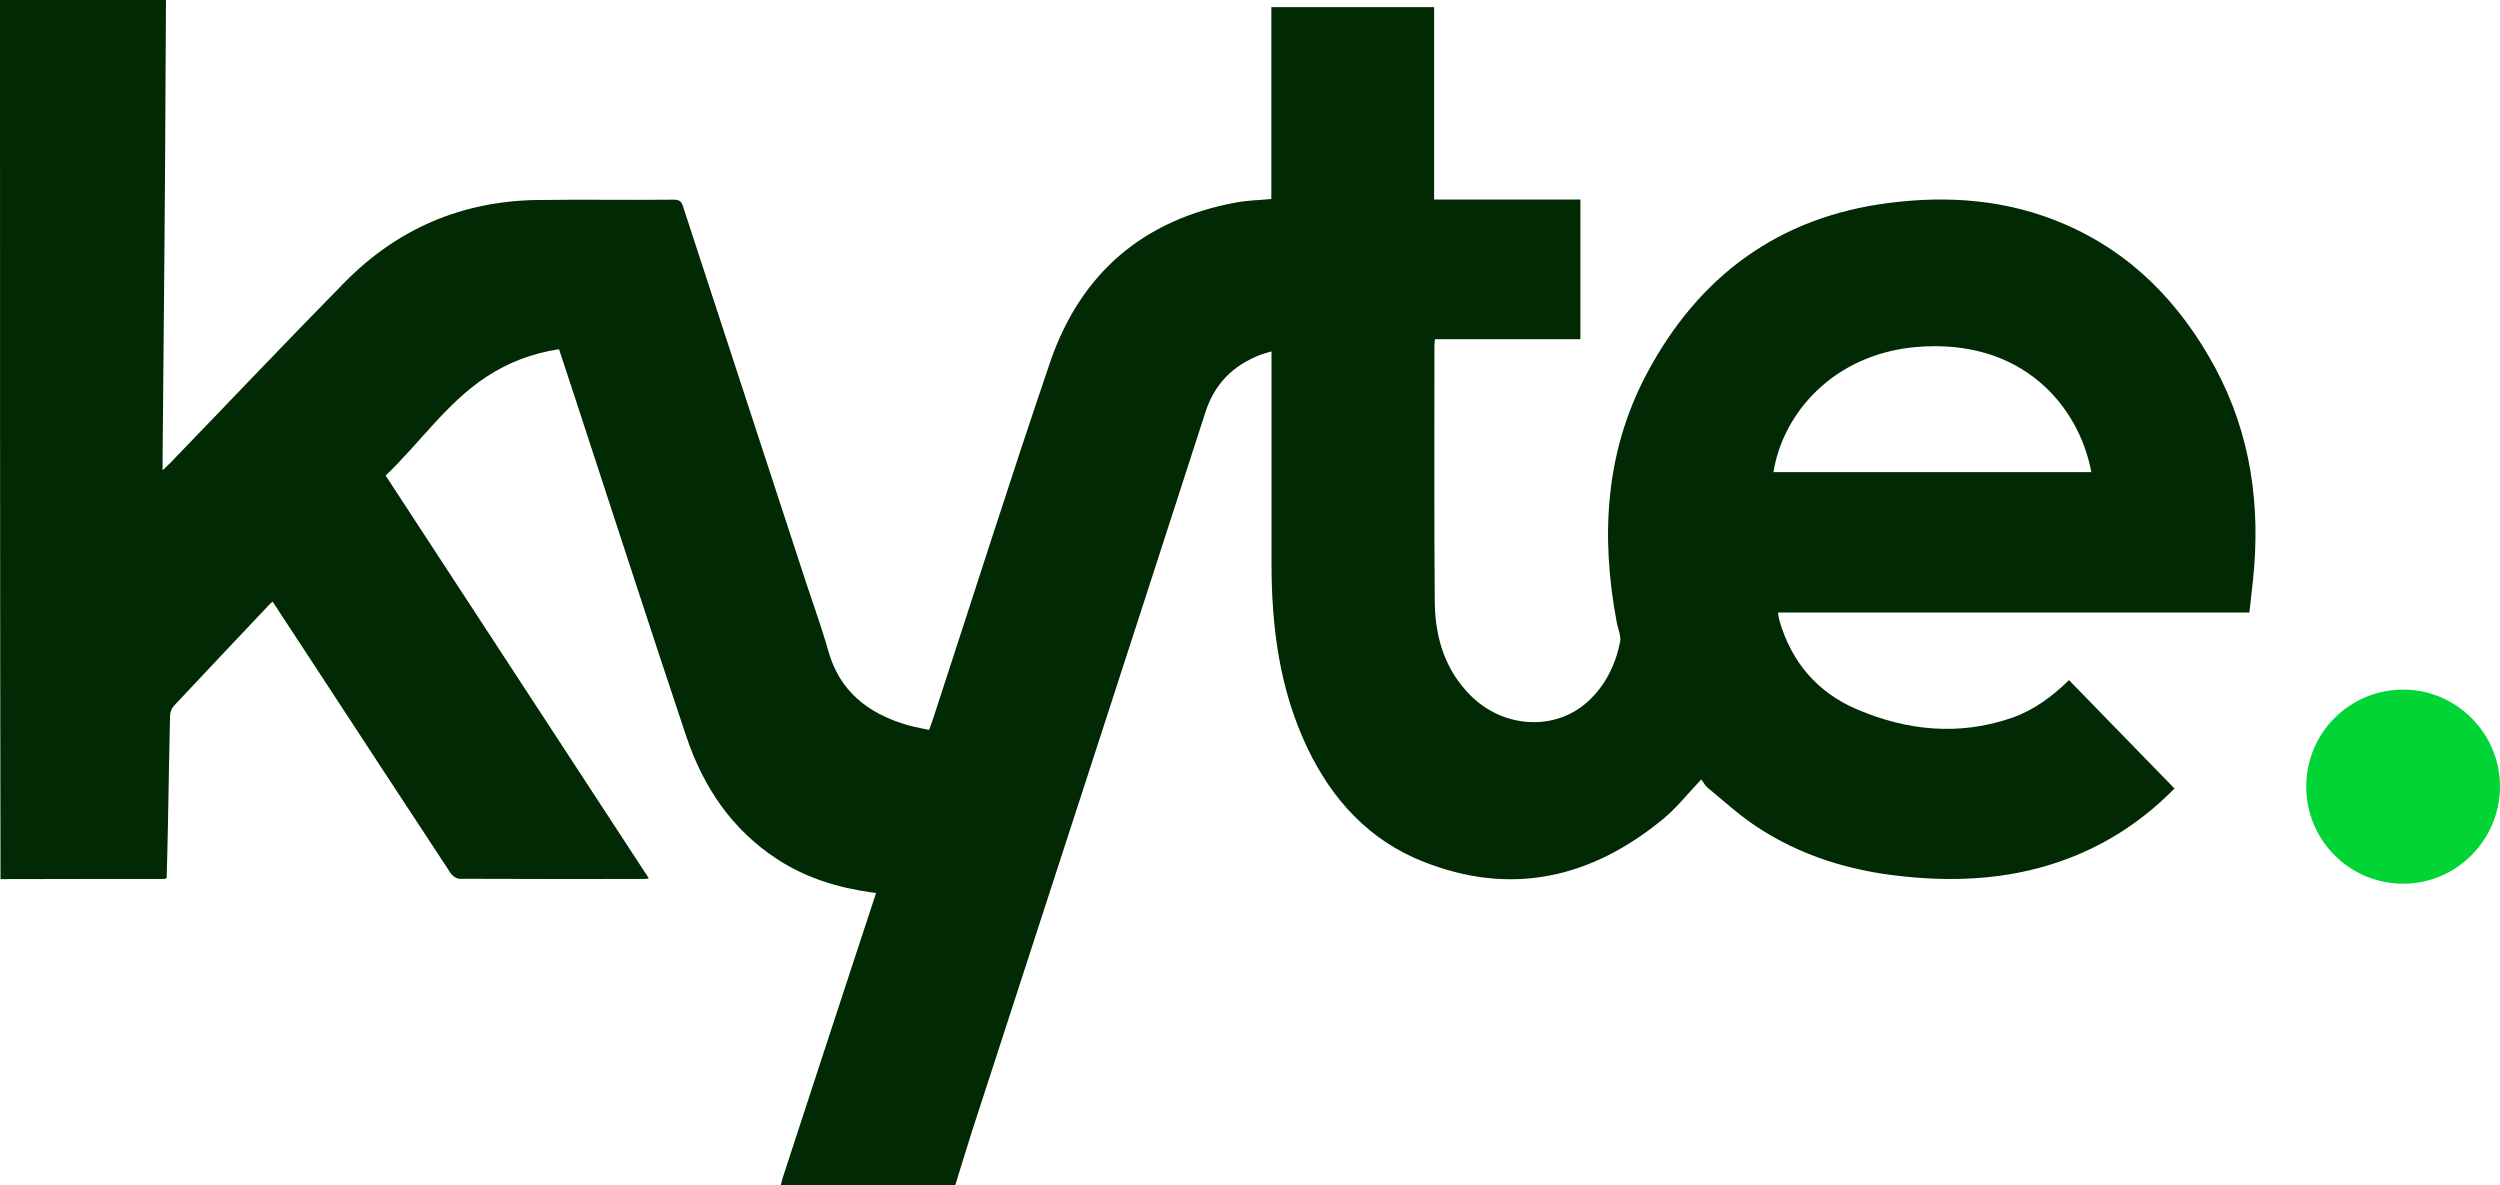 <?xml version="1.0" encoding="utf-8"?>
<!-- Generator: Adobe Illustrator 28.1.0, SVG Export Plug-In . SVG Version: 6.00 Build 0)  -->
<svg version="1.1" id="Layer_1" xmlns="http://www.w3.org/2000/svg" xmlns:xlink="http://www.w3.org/1999/xlink" x="0px" y="0px"
	 viewBox="0 0 1476.2 700" style="enable-background:new 0 0 1476.2 700;" xml:space="preserve">
<style type="text/css">
	.st0{fill:#002904;}
	.st1{fill:#00D535;}
</style>
<g>
	<path class="st0" d="M98,0c-0.2,31.2-0.3,62.3-0.5,93.5c-0.2,33.2-0.5,66.3-0.8,99.5c-0.2,26-0.5,52-0.7,78c0,1.8,0,3.6,0,6.7
		c1.9-1.8,3.1-2.9,4.3-4.1c34.4-35.6,68.4-71.5,103.1-106.8c31.1-31.6,69.1-48,113.6-48.7c27-0.4,54,0.1,81-0.2
		c4.4,0,4.8,2.4,5.7,5.2c24.1,73.7,48.2,147.3,72.3,221c4.4,13.4,9.3,26.7,13.1,40.3c6.7,23.8,23.4,36.7,45.9,43.5
		c4.3,1.3,8.7,2,13.6,3.1c0.9-2.4,1.7-4.5,2.4-6.7c23-70.2,45.3-140.6,69.1-210.5c18-52.5,55.1-84.3,110.2-94.3
		c6.5-1.2,13.2-1.3,20.4-2c0-37.5,0-75.2,0-113.3c32.3,0,64,0,96.1,0c0,37.8,0,75.5,0,113.6c29,0,57.5,0,86.4,0
		c0,27.6,0,54.7,0,82.5c-28.6,0-57.1,0-85.9,0c-0.2,1.9-0.3,3.2-0.3,4.5c0,50.2-0.2,100.3,0.2,150.5c0.2,21.1,6,40.5,21.6,55.8
		c19.4,19,49.4,20.5,68.4,3.5c10.5-9.4,16.6-21.7,19.4-35.3c0.8-3.7-1.3-8.1-2-12.1c-9.5-50.7-6.8-100.2,17.7-146.4
		c30.5-57.5,77.7-92.7,143.3-101c35.3-4.5,69.9-1.8,102.9,12.3c40.3,17.2,69,47.1,89.5,85c21.2,39.4,27,81.8,22.3,125.9
		c-0.7,6.1-1.4,12.2-2.1,18.7c-92.9,0-185.4,0-278.4,0c0.4,1.9,0.5,3.3,0.9,4.7c7.1,24.5,22.3,42.4,45.7,52.4
		c29.7,12.7,60.4,15.8,91.5,5.1c12.9-4.5,23.8-12.5,33.8-22.3c20.8,21.4,41.5,42.6,62.3,64c-18.1,18.4-38.8,32.2-62.7,41.3
		c-31.5,12-64.2,14.1-97.4,10.6c-31.3-3.2-60.7-12.1-87-29.6c-10.1-6.7-19.1-15-28.5-22.7c-1.6-1.3-2.6-3.4-3.8-5
		c-8.1,8.5-14.6,16.9-22.7,23.5c-42.4,34.9-89.7,45.7-141.7,25c-31.8-12.6-53.6-36.5-68.2-67c-16.4-34.4-21.2-71.2-21.2-108.9
		c0-39.5,0-79,0-118.5c0-2,0-4,0-6.8c-2.6,0.8-4.8,1.3-6.8,2.1c-15.9,6.2-26.8,17-32.2,33.7C666.1,384.8,620.1,526,574.2,667.2
		c-3.5,10.9-6.8,21.9-10.2,32.8c-34.3,0-68.7,0-103,0c0.4-1.4,0.7-2.9,1.1-4.3c15-46,30.1-92,45.2-138c3.3-10,6.6-20.1,10-30.4
		c-1.4-0.2-2.2-0.3-3-0.4c-19.7-2.8-38.3-8.5-55.1-19.4c-27.1-17.6-44-42.9-54-72.8c-22.1-65.9-43.4-132.1-65.1-198.1
		c-3.3-10.1-6.6-20.1-10-30.4c-15.8,2.4-30,7.8-42.9,16.3c-23.6,15.5-39.3,39.1-59.5,58.3c51.9,79.5,103.6,158.6,155.4,237.8
		c-1.1,0.2-1.4,0.4-1.7,0.4c-36.7,0-73.3,0.1-110-0.1c-1.8,0-4.3-1.7-5.3-3.3c-27.6-41.9-55-83.8-82.4-125.7
		c-7.5-11.5-15.1-23-22.7-34.6c-0.7,0.6-1.2,0.8-1.5,1.2c-19,20.1-38,40.2-56.9,60.4c-1.3,1.4-2.2,3.8-2.2,5.7
		c-0.5,20.8-0.8,41.6-1.2,62.5c-0.2,11.2-0.5,22.5-0.8,33.5c-1,0.3-1.3,0.4-1.6,0.4c-32.2,0-64.3,0-96.5,0.1C0,346,0,173,0,0
		C32.7,0,65.4,0,98,0z M1234.9,278.8c-7.2-38.7-40.5-79.3-103.4-73.9c-49.1,4.3-78.9,39.4-84.3,73.9
		C1109.7,278.8,1172.3,278.8,1234.9,278.8z"/>
	<path class="st1" d="M1361.8,464.3c0.1-31.8,25.8-57.3,57.7-57.1c31.2,0.2,56.7,26,56.7,57.2c-0.1,31.8-25.9,57.6-57.5,57.4
		C1387.1,521.6,1361.7,496,1361.8,464.3z"/>
</g>
</svg>

